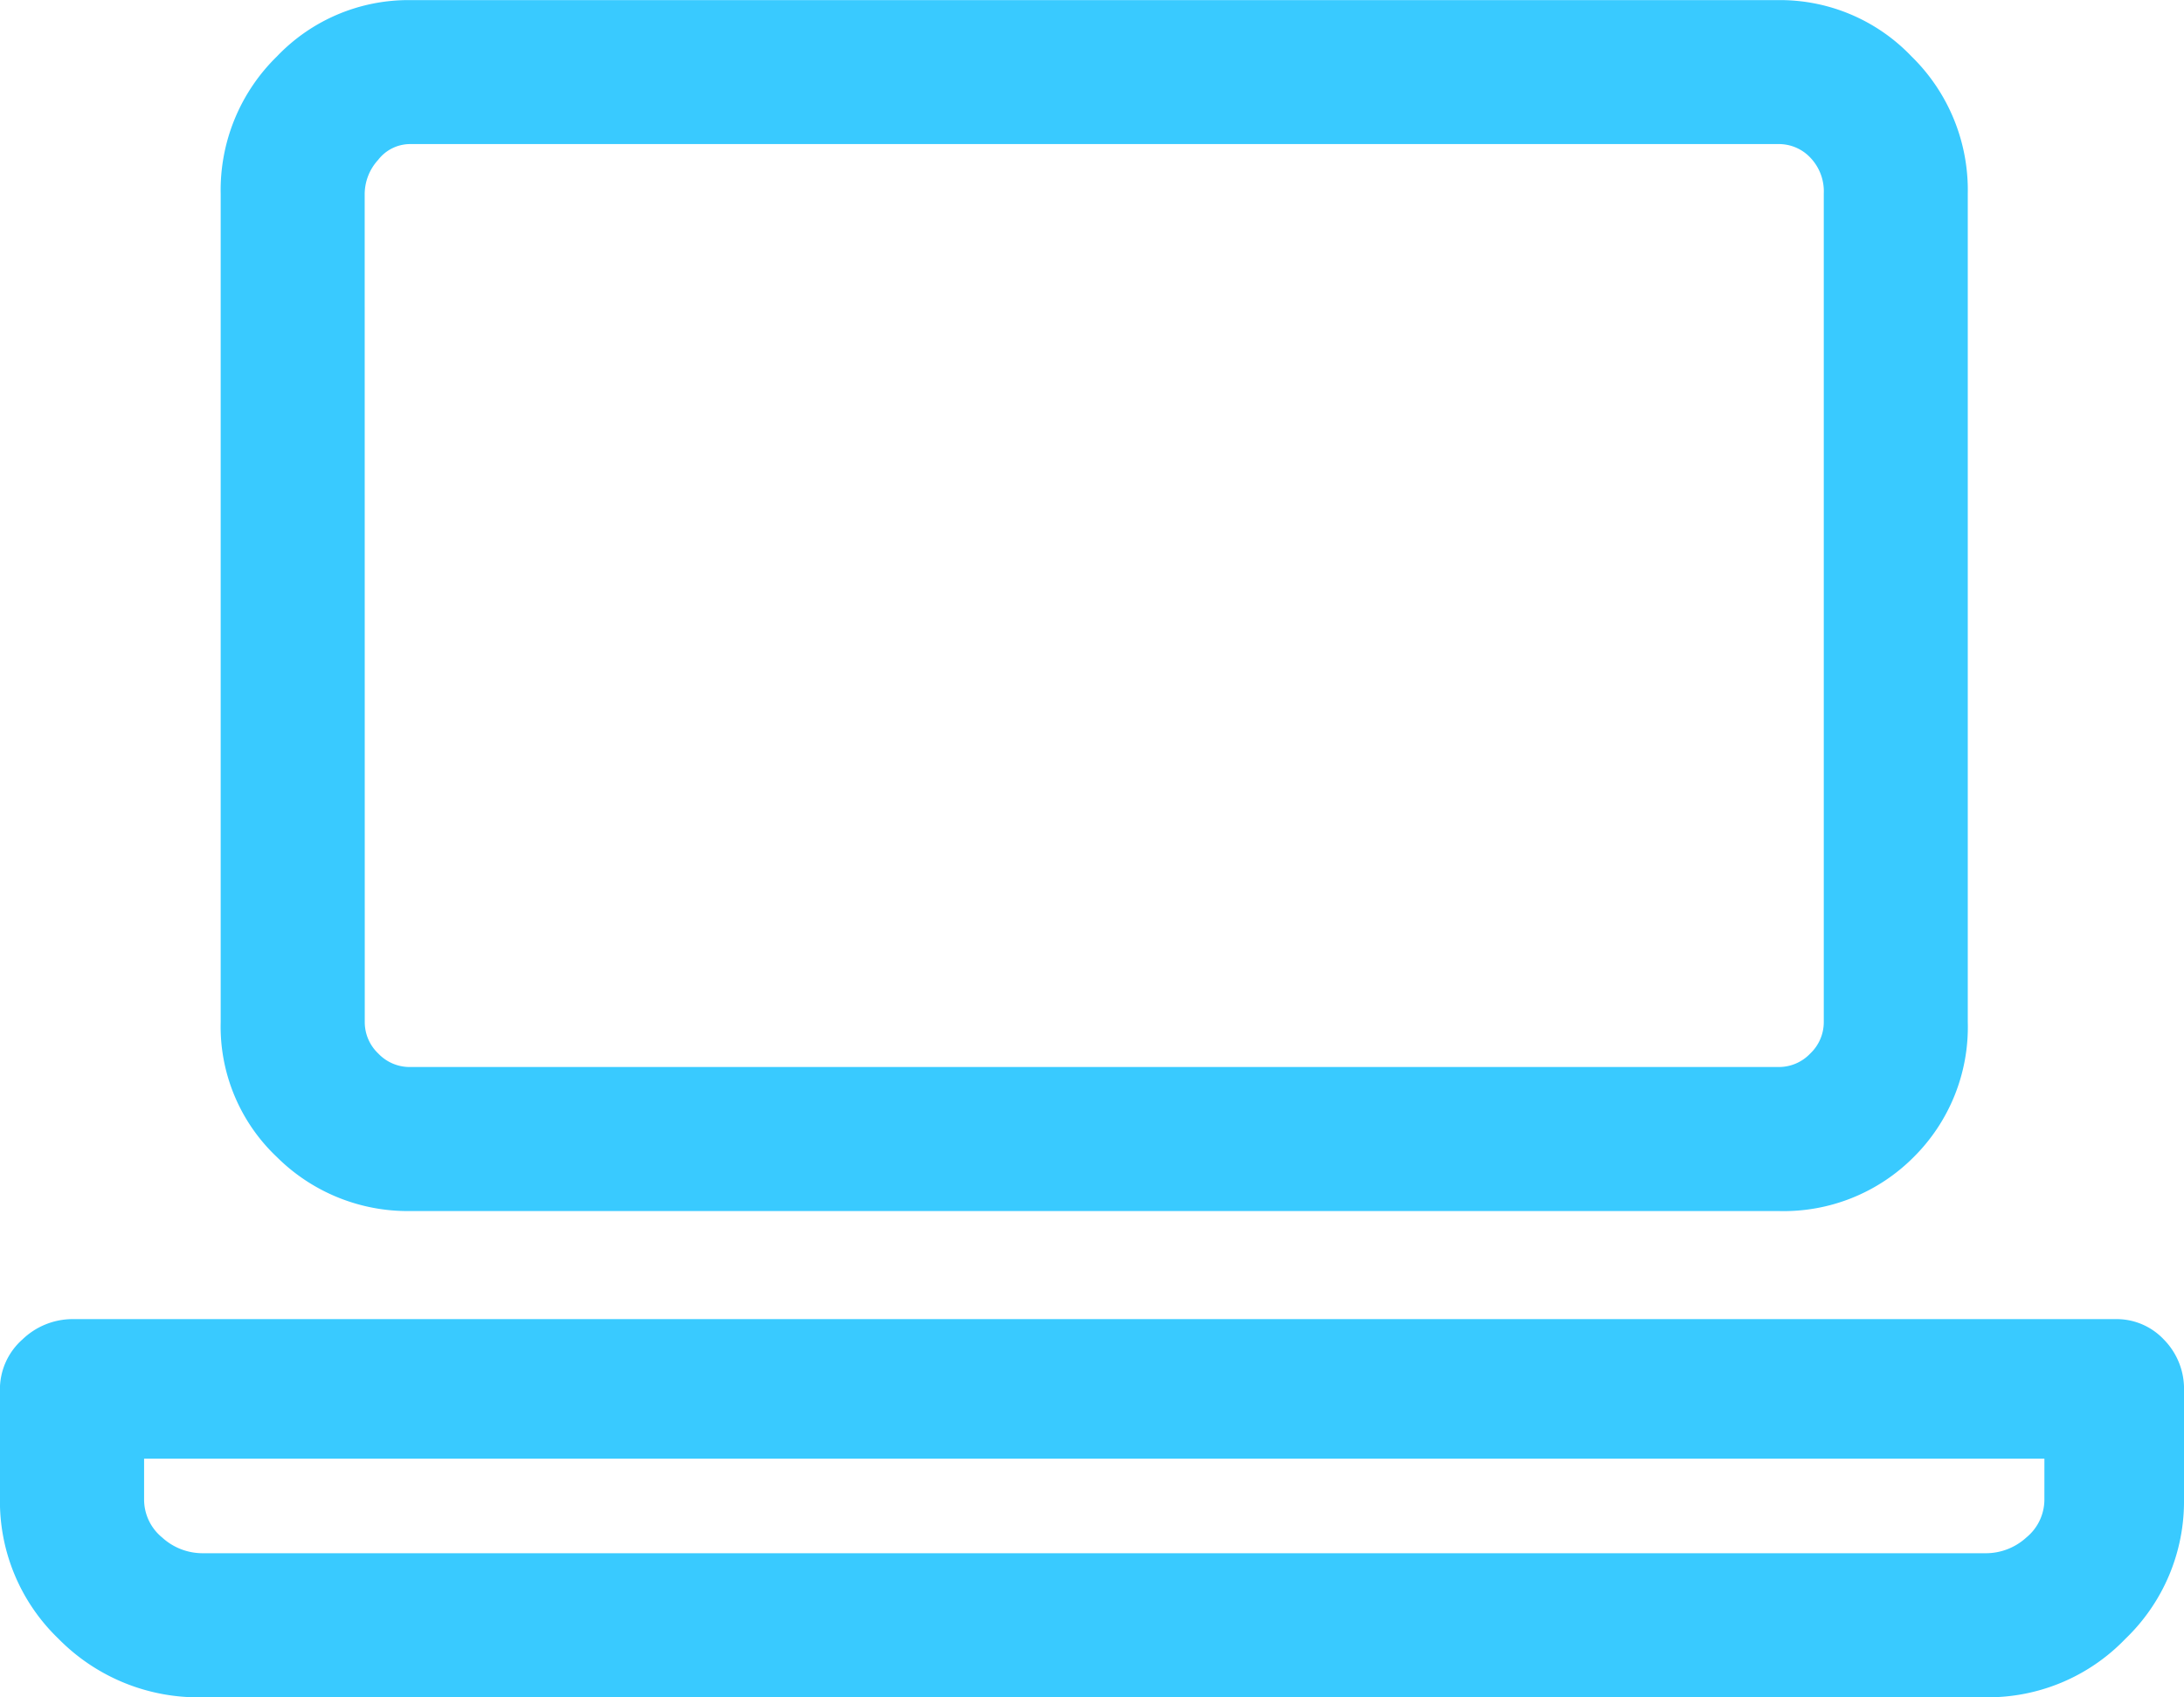 <svg xmlns="http://www.w3.org/2000/svg" width="87.148" height="67.742" viewBox="0 0 87.148 67.742">
  <path id="Path_1303" data-name="Path 1303" d="M-27.312-26.594H27.313A7.314,7.314,0,0,0,32.7-28.75a7.314,7.314,0,0,0,2.156-5.391V-67.2a7.457,7.457,0,0,0-2.246-5.48,7.25,7.25,0,0,0-5.3-2.246H-27.312a7.25,7.25,0,0,0-5.3,2.246,7.457,7.457,0,0,0-2.246,5.48v33.063a7.164,7.164,0,0,0,2.246,5.391A7.4,7.4,0,0,0-27.312-26.594Zm-1.8-40.609a2.037,2.037,0,0,1,.539-1.348,1.616,1.616,0,0,1,1.258-.629H27.313a1.724,1.724,0,0,1,1.258.539,1.943,1.943,0,0,1,.539,1.438v33.063a1.724,1.724,0,0,1-.539,1.258,1.724,1.724,0,0,1-1.258.539H-27.312a1.724,1.724,0,0,1-1.258-.539,1.724,1.724,0,0,1-.539-1.258Zm69.9,44.922H-40.789a2.892,2.892,0,0,0-1.977.809,2.656,2.656,0,0,0-.9,2.066v4.313a7.6,7.6,0,0,0,2.336,5.57,7.815,7.815,0,0,0,5.75,2.336H35.578a7.6,7.6,0,0,0,5.57-2.336,7.6,7.6,0,0,0,2.336-5.57v-4.312a2.8,2.8,0,0,0-.809-2.066A2.586,2.586,0,0,0,40.789-22.281Zm-2.875,7.188a1.957,1.957,0,0,1-.719,1.527,2.392,2.392,0,0,1-1.617.629H-35.578a2.392,2.392,0,0,1-1.617-.629,1.957,1.957,0,0,1-.719-1.527v-1.617H37.914Z" transform="translate(43.664 74.93)" fill="#39caff"/>
</svg>
